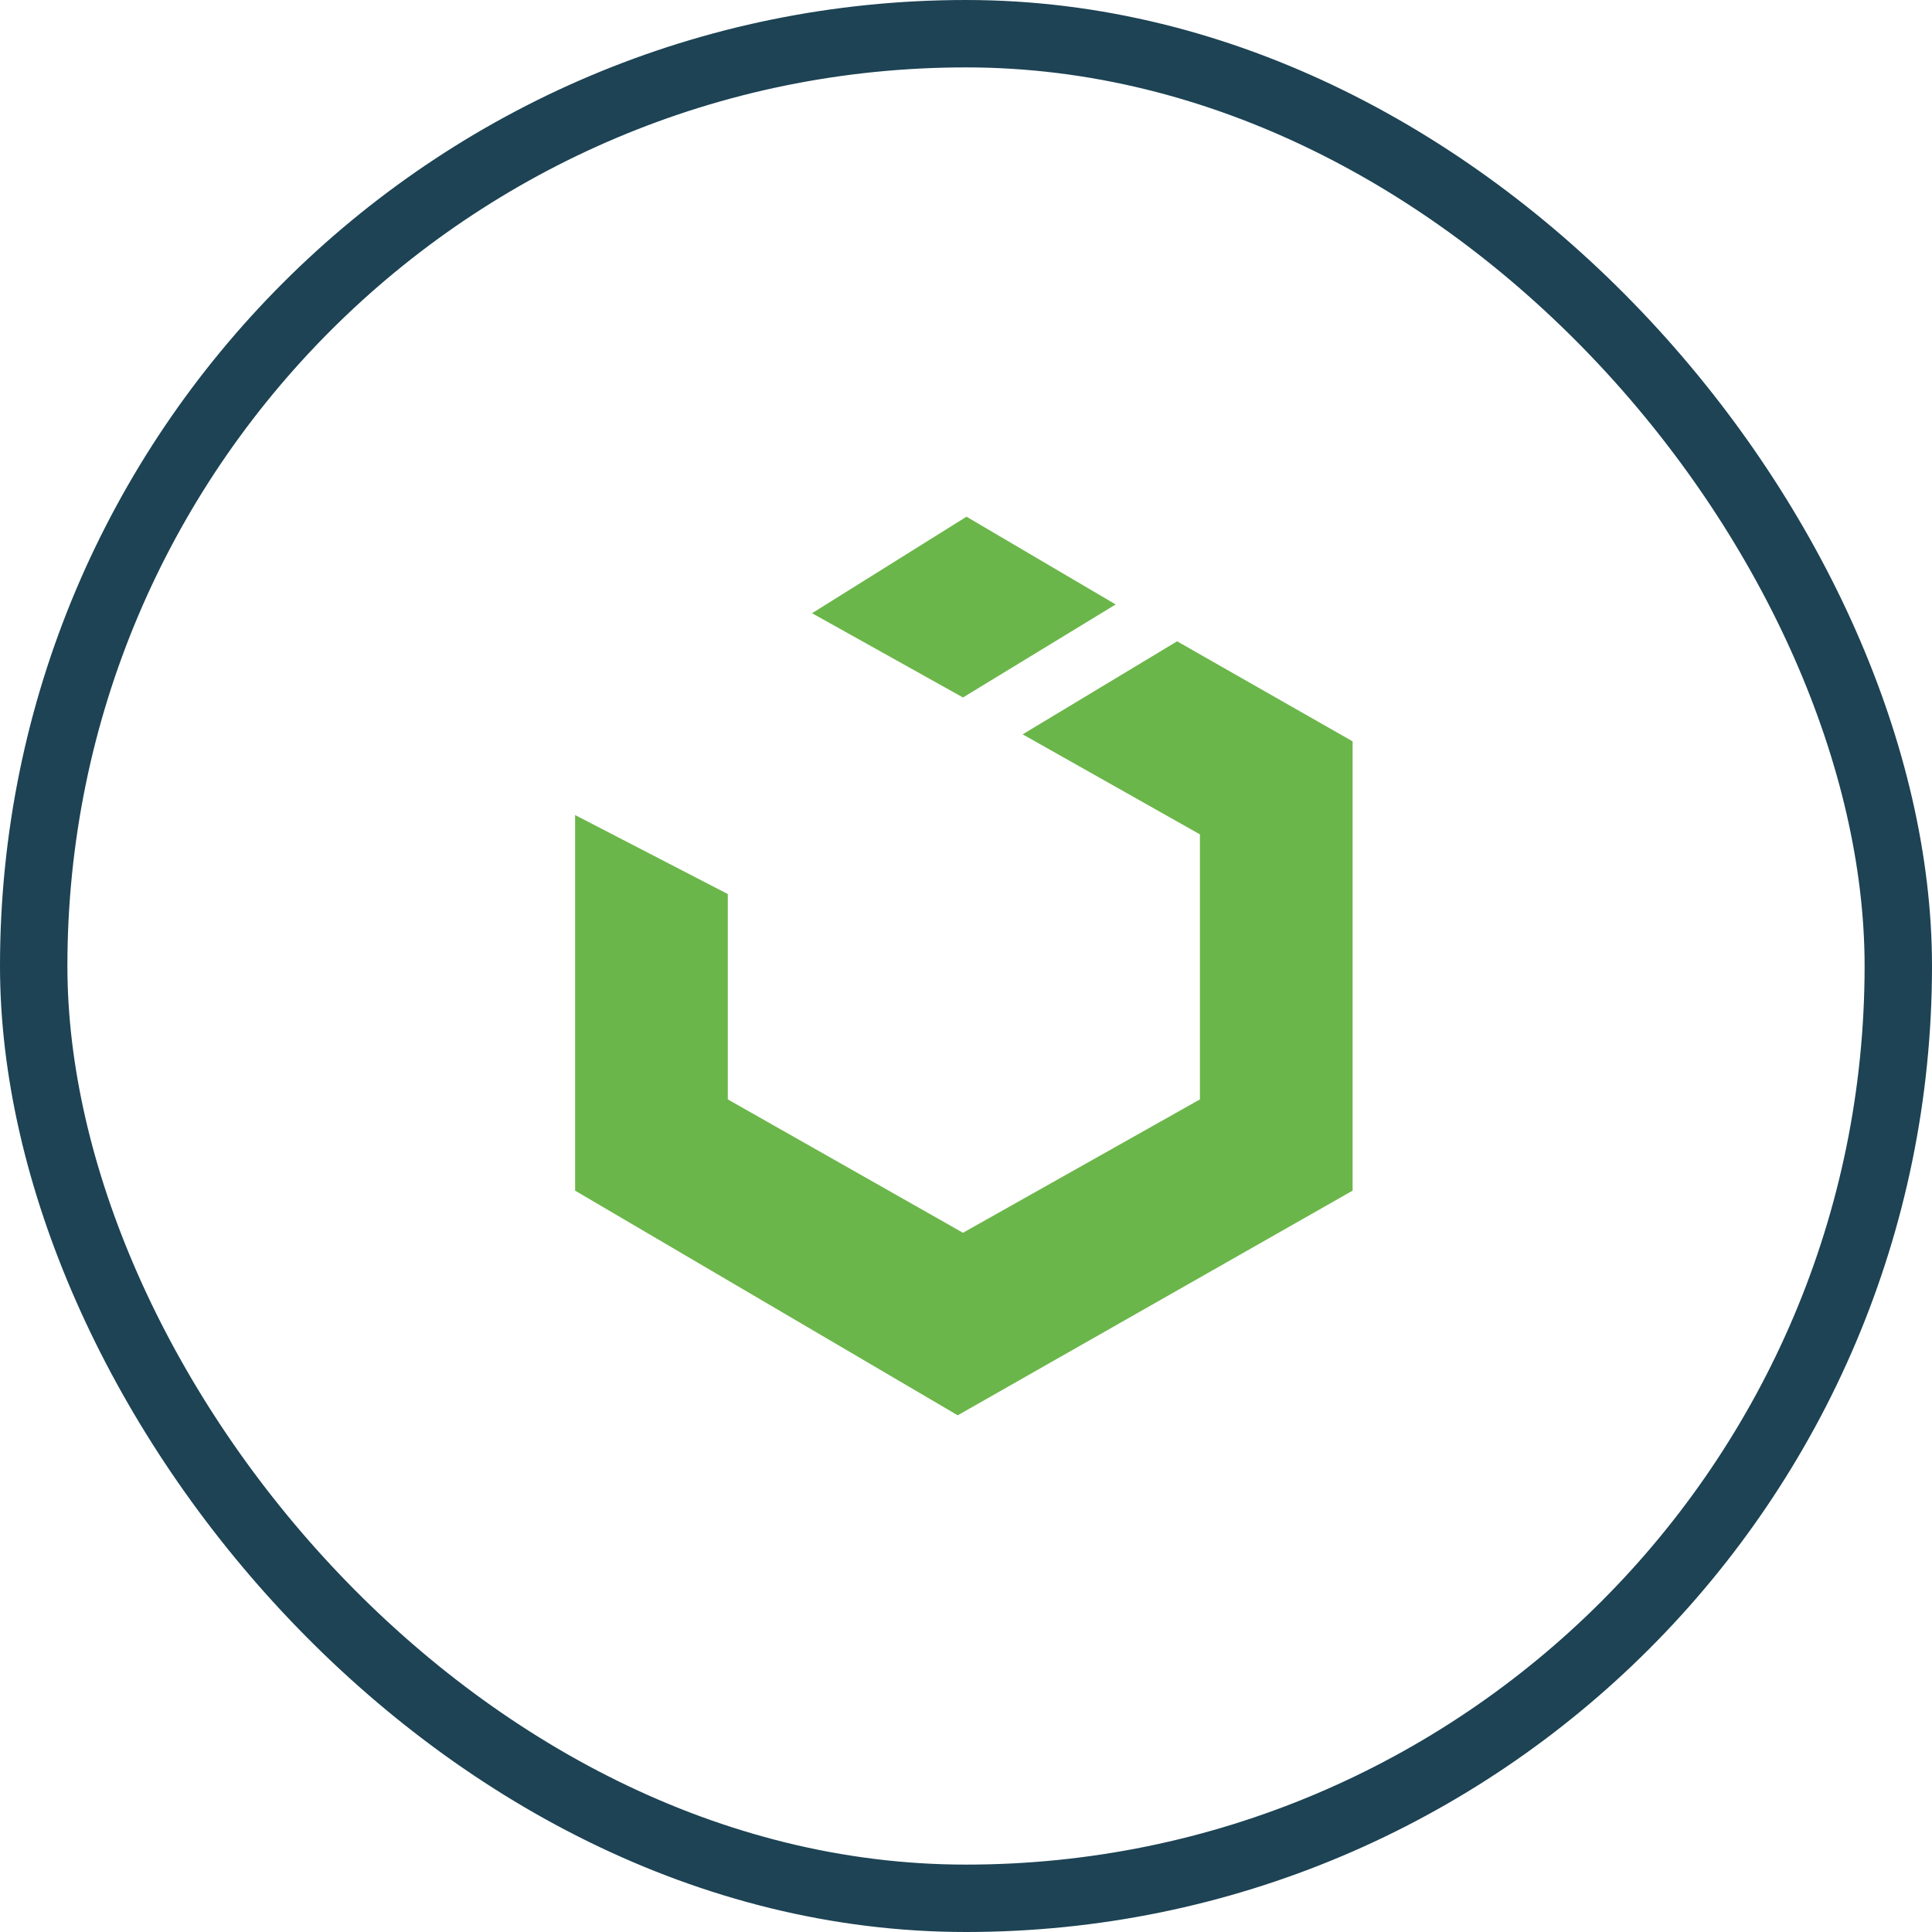 <svg width="86" height="86" viewBox="0 0 86 86" fill="none" xmlns="http://www.w3.org/2000/svg">
<path d="M60.209 33L52.397 28.547L45.522 32.688L53.413 37.141V48.938L42.866 54.875L32.397 48.938V39.797L25.6 36.281V53L42.631 63L60.209 53V33ZM49.663 26.906L43.022 23L36.147 27.297L42.866 31.047L49.663 26.906Z" fill="#6BB64A"/>
<rect x="1.5" y="1.5" width="83" height="83" rx="41.5" stroke="#1D4354" stroke-width="3"/>
</svg>
